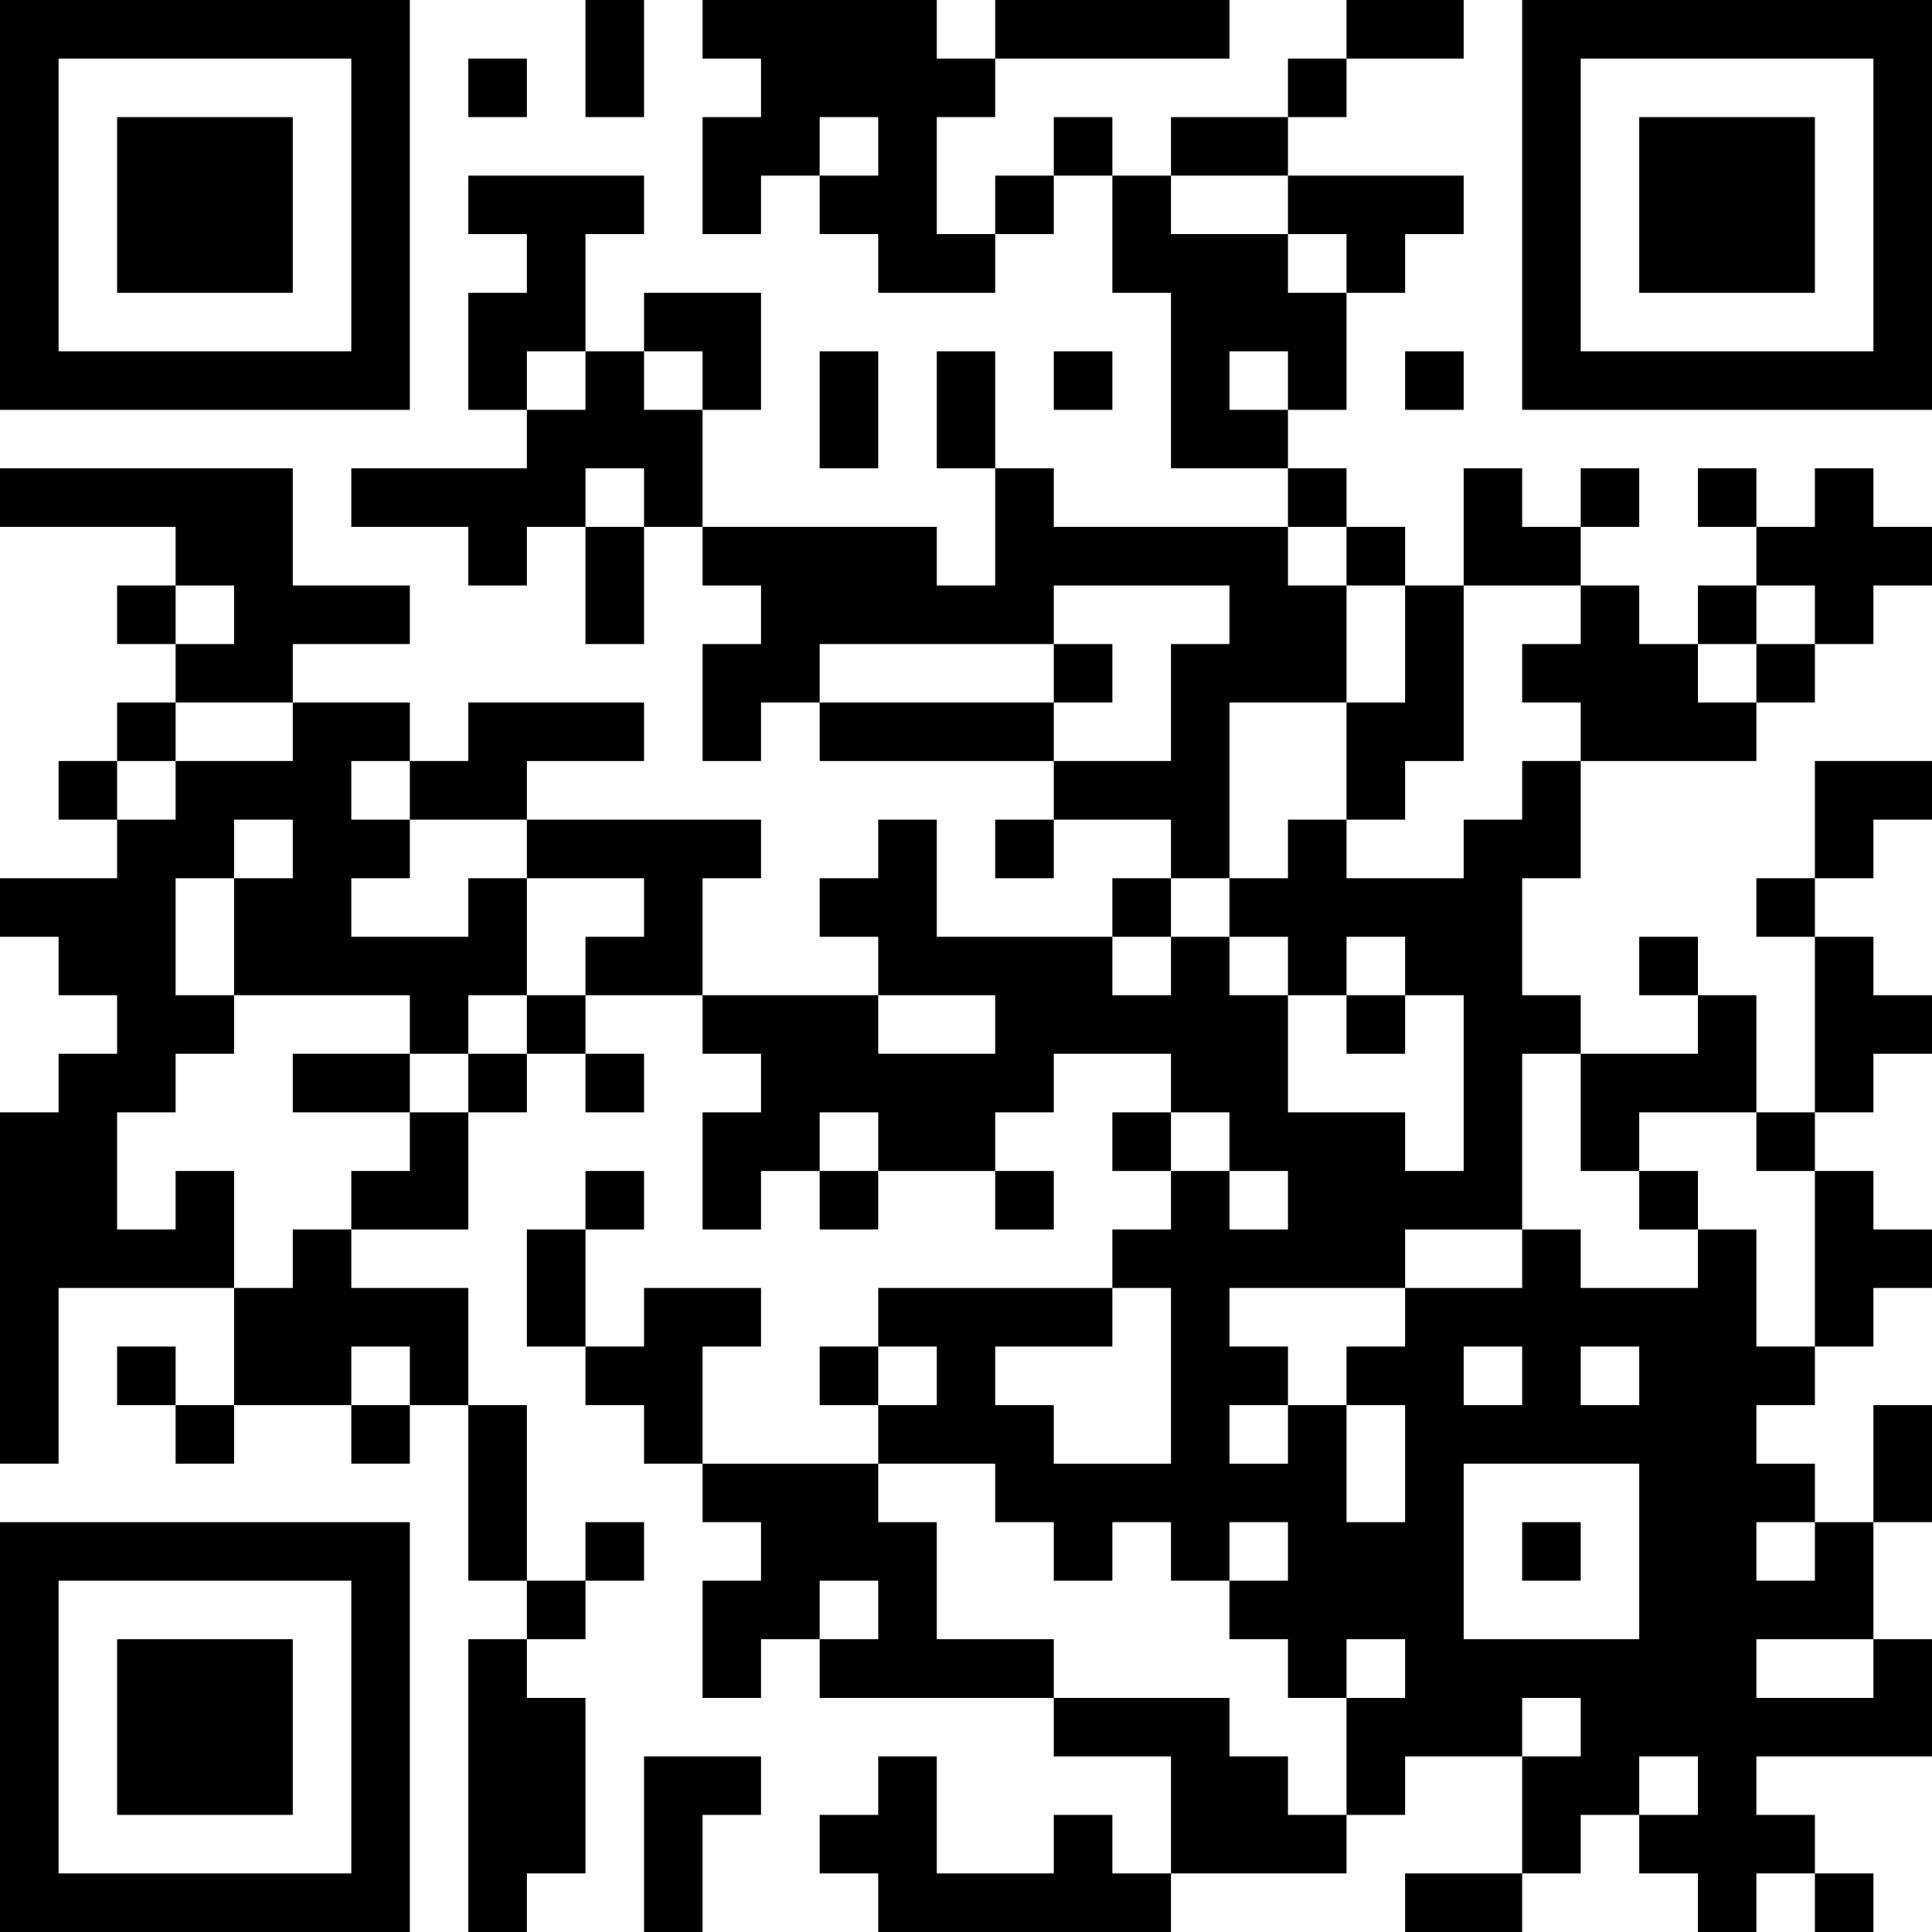 <?xml version="1.0" standalone="no"?>
<svg xmlns="http://www.w3.org/2000/svg" version="1.1" width="198" height="198">
	<!-- Created with https://api.qrserver.com (QR Code sid007-03 API, see goQR.me/api for information) -->
	<title>QR Code sid007-03</title>
	<desc>https://www.ruhr-uni-bochum.de/arwi-ausstellung/sid007-03</desc>
	<rect style="fill:rgb(255, 255, 255);fill-opacity:1" x="0" y="0" width="198" height="198" />
	<g id="elements">
		<path style="fill:rgb(0, 0, 0)" d="M 0,0 l 6,0 0,6 -6,0 z M 6,0 l 6,0 0,6 -6,0 z M 12,0 l 6,0 0,6 -6,0 z M 18,0 l 6,0 0,6 -6,0 z M 24,0 l 6,0 0,6 -6,0 z M 30,0 l 6,0 0,6 -6,0 z M 36,0 l 6,0 0,6 -6,0 z M 60,0 l 6,0 0,6 -6,0 z M 72,0 l 6,0 0,6 -6,0 z M 78,0 l 6,0 0,6 -6,0 z M 84,0 l 6,0 0,6 -6,0 z M 90,0 l 6,0 0,6 -6,0 z M 102,0 l 6,0 0,6 -6,0 z M 108,0 l 6,0 0,6 -6,0 z M 114,0 l 6,0 0,6 -6,0 z M 120,0 l 6,0 0,6 -6,0 z M 138,0 l 6,0 0,6 -6,0 z M 144,0 l 6,0 0,6 -6,0 z M 156,0 l 6,0 0,6 -6,0 z M 162,0 l 6,0 0,6 -6,0 z M 168,0 l 6,0 0,6 -6,0 z M 174,0 l 6,0 0,6 -6,0 z M 180,0 l 6,0 0,6 -6,0 z M 186,0 l 6,0 0,6 -6,0 z M 192,0 l 6,0 0,6 -6,0 z M 0,6 l 6,0 0,6 -6,0 z M 36,6 l 6,0 0,6 -6,0 z M 48,6 l 6,0 0,6 -6,0 z M 60,6 l 6,0 0,6 -6,0 z M 78,6 l 6,0 0,6 -6,0 z M 84,6 l 6,0 0,6 -6,0 z M 90,6 l 6,0 0,6 -6,0 z M 96,6 l 6,0 0,6 -6,0 z M 132,6 l 6,0 0,6 -6,0 z M 156,6 l 6,0 0,6 -6,0 z M 192,6 l 6,0 0,6 -6,0 z M 0,12 l 6,0 0,6 -6,0 z M 12,12 l 6,0 0,6 -6,0 z M 18,12 l 6,0 0,6 -6,0 z M 24,12 l 6,0 0,6 -6,0 z M 36,12 l 6,0 0,6 -6,0 z M 72,12 l 6,0 0,6 -6,0 z M 78,12 l 6,0 0,6 -6,0 z M 90,12 l 6,0 0,6 -6,0 z M 108,12 l 6,0 0,6 -6,0 z M 120,12 l 6,0 0,6 -6,0 z M 126,12 l 6,0 0,6 -6,0 z M 156,12 l 6,0 0,6 -6,0 z M 168,12 l 6,0 0,6 -6,0 z M 174,12 l 6,0 0,6 -6,0 z M 180,12 l 6,0 0,6 -6,0 z M 192,12 l 6,0 0,6 -6,0 z M 0,18 l 6,0 0,6 -6,0 z M 12,18 l 6,0 0,6 -6,0 z M 18,18 l 6,0 0,6 -6,0 z M 24,18 l 6,0 0,6 -6,0 z M 36,18 l 6,0 0,6 -6,0 z M 48,18 l 6,0 0,6 -6,0 z M 54,18 l 6,0 0,6 -6,0 z M 60,18 l 6,0 0,6 -6,0 z M 72,18 l 6,0 0,6 -6,0 z M 84,18 l 6,0 0,6 -6,0 z M 90,18 l 6,0 0,6 -6,0 z M 102,18 l 6,0 0,6 -6,0 z M 114,18 l 6,0 0,6 -6,0 z M 132,18 l 6,0 0,6 -6,0 z M 138,18 l 6,0 0,6 -6,0 z M 144,18 l 6,0 0,6 -6,0 z M 156,18 l 6,0 0,6 -6,0 z M 168,18 l 6,0 0,6 -6,0 z M 174,18 l 6,0 0,6 -6,0 z M 180,18 l 6,0 0,6 -6,0 z M 192,18 l 6,0 0,6 -6,0 z M 0,24 l 6,0 0,6 -6,0 z M 12,24 l 6,0 0,6 -6,0 z M 18,24 l 6,0 0,6 -6,0 z M 24,24 l 6,0 0,6 -6,0 z M 36,24 l 6,0 0,6 -6,0 z M 54,24 l 6,0 0,6 -6,0 z M 90,24 l 6,0 0,6 -6,0 z M 96,24 l 6,0 0,6 -6,0 z M 114,24 l 6,0 0,6 -6,0 z M 120,24 l 6,0 0,6 -6,0 z M 126,24 l 6,0 0,6 -6,0 z M 138,24 l 6,0 0,6 -6,0 z M 156,24 l 6,0 0,6 -6,0 z M 168,24 l 6,0 0,6 -6,0 z M 174,24 l 6,0 0,6 -6,0 z M 180,24 l 6,0 0,6 -6,0 z M 192,24 l 6,0 0,6 -6,0 z M 0,30 l 6,0 0,6 -6,0 z M 36,30 l 6,0 0,6 -6,0 z M 48,30 l 6,0 0,6 -6,0 z M 54,30 l 6,0 0,6 -6,0 z M 66,30 l 6,0 0,6 -6,0 z M 72,30 l 6,0 0,6 -6,0 z M 120,30 l 6,0 0,6 -6,0 z M 126,30 l 6,0 0,6 -6,0 z M 132,30 l 6,0 0,6 -6,0 z M 156,30 l 6,0 0,6 -6,0 z M 192,30 l 6,0 0,6 -6,0 z M 0,36 l 6,0 0,6 -6,0 z M 6,36 l 6,0 0,6 -6,0 z M 12,36 l 6,0 0,6 -6,0 z M 18,36 l 6,0 0,6 -6,0 z M 24,36 l 6,0 0,6 -6,0 z M 30,36 l 6,0 0,6 -6,0 z M 36,36 l 6,0 0,6 -6,0 z M 48,36 l 6,0 0,6 -6,0 z M 60,36 l 6,0 0,6 -6,0 z M 72,36 l 6,0 0,6 -6,0 z M 84,36 l 6,0 0,6 -6,0 z M 96,36 l 6,0 0,6 -6,0 z M 108,36 l 6,0 0,6 -6,0 z M 120,36 l 6,0 0,6 -6,0 z M 132,36 l 6,0 0,6 -6,0 z M 144,36 l 6,0 0,6 -6,0 z M 156,36 l 6,0 0,6 -6,0 z M 162,36 l 6,0 0,6 -6,0 z M 168,36 l 6,0 0,6 -6,0 z M 174,36 l 6,0 0,6 -6,0 z M 180,36 l 6,0 0,6 -6,0 z M 186,36 l 6,0 0,6 -6,0 z M 192,36 l 6,0 0,6 -6,0 z M 54,42 l 6,0 0,6 -6,0 z M 60,42 l 6,0 0,6 -6,0 z M 66,42 l 6,0 0,6 -6,0 z M 84,42 l 6,0 0,6 -6,0 z M 96,42 l 6,0 0,6 -6,0 z M 120,42 l 6,0 0,6 -6,0 z M 126,42 l 6,0 0,6 -6,0 z M 0,48 l 6,0 0,6 -6,0 z M 6,48 l 6,0 0,6 -6,0 z M 12,48 l 6,0 0,6 -6,0 z M 18,48 l 6,0 0,6 -6,0 z M 24,48 l 6,0 0,6 -6,0 z M 36,48 l 6,0 0,6 -6,0 z M 42,48 l 6,0 0,6 -6,0 z M 48,48 l 6,0 0,6 -6,0 z M 54,48 l 6,0 0,6 -6,0 z M 66,48 l 6,0 0,6 -6,0 z M 102,48 l 6,0 0,6 -6,0 z M 132,48 l 6,0 0,6 -6,0 z M 150,48 l 6,0 0,6 -6,0 z M 162,48 l 6,0 0,6 -6,0 z M 174,48 l 6,0 0,6 -6,0 z M 186,48 l 6,0 0,6 -6,0 z M 18,54 l 6,0 0,6 -6,0 z M 24,54 l 6,0 0,6 -6,0 z M 48,54 l 6,0 0,6 -6,0 z M 60,54 l 6,0 0,6 -6,0 z M 72,54 l 6,0 0,6 -6,0 z M 78,54 l 6,0 0,6 -6,0 z M 84,54 l 6,0 0,6 -6,0 z M 90,54 l 6,0 0,6 -6,0 z M 102,54 l 6,0 0,6 -6,0 z M 108,54 l 6,0 0,6 -6,0 z M 114,54 l 6,0 0,6 -6,0 z M 120,54 l 6,0 0,6 -6,0 z M 126,54 l 6,0 0,6 -6,0 z M 138,54 l 6,0 0,6 -6,0 z M 150,54 l 6,0 0,6 -6,0 z M 156,54 l 6,0 0,6 -6,0 z M 180,54 l 6,0 0,6 -6,0 z M 186,54 l 6,0 0,6 -6,0 z M 192,54 l 6,0 0,6 -6,0 z M 12,60 l 6,0 0,6 -6,0 z M 24,60 l 6,0 0,6 -6,0 z M 30,60 l 6,0 0,6 -6,0 z M 36,60 l 6,0 0,6 -6,0 z M 60,60 l 6,0 0,6 -6,0 z M 78,60 l 6,0 0,6 -6,0 z M 84,60 l 6,0 0,6 -6,0 z M 90,60 l 6,0 0,6 -6,0 z M 96,60 l 6,0 0,6 -6,0 z M 102,60 l 6,0 0,6 -6,0 z M 126,60 l 6,0 0,6 -6,0 z M 132,60 l 6,0 0,6 -6,0 z M 144,60 l 6,0 0,6 -6,0 z M 162,60 l 6,0 0,6 -6,0 z M 174,60 l 6,0 0,6 -6,0 z M 186,60 l 6,0 0,6 -6,0 z M 18,66 l 6,0 0,6 -6,0 z M 24,66 l 6,0 0,6 -6,0 z M 72,66 l 6,0 0,6 -6,0 z M 78,66 l 6,0 0,6 -6,0 z M 108,66 l 6,0 0,6 -6,0 z M 120,66 l 6,0 0,6 -6,0 z M 126,66 l 6,0 0,6 -6,0 z M 132,66 l 6,0 0,6 -6,0 z M 144,66 l 6,0 0,6 -6,0 z M 156,66 l 6,0 0,6 -6,0 z M 162,66 l 6,0 0,6 -6,0 z M 168,66 l 6,0 0,6 -6,0 z M 180,66 l 6,0 0,6 -6,0 z M 12,72 l 6,0 0,6 -6,0 z M 30,72 l 6,0 0,6 -6,0 z M 36,72 l 6,0 0,6 -6,0 z M 48,72 l 6,0 0,6 -6,0 z M 54,72 l 6,0 0,6 -6,0 z M 60,72 l 6,0 0,6 -6,0 z M 72,72 l 6,0 0,6 -6,0 z M 84,72 l 6,0 0,6 -6,0 z M 90,72 l 6,0 0,6 -6,0 z M 96,72 l 6,0 0,6 -6,0 z M 102,72 l 6,0 0,6 -6,0 z M 120,72 l 6,0 0,6 -6,0 z M 138,72 l 6,0 0,6 -6,0 z M 144,72 l 6,0 0,6 -6,0 z M 162,72 l 6,0 0,6 -6,0 z M 168,72 l 6,0 0,6 -6,0 z M 174,72 l 6,0 0,6 -6,0 z M 6,78 l 6,0 0,6 -6,0 z M 18,78 l 6,0 0,6 -6,0 z M 24,78 l 6,0 0,6 -6,0 z M 30,78 l 6,0 0,6 -6,0 z M 42,78 l 6,0 0,6 -6,0 z M 48,78 l 6,0 0,6 -6,0 z M 108,78 l 6,0 0,6 -6,0 z M 114,78 l 6,0 0,6 -6,0 z M 120,78 l 6,0 0,6 -6,0 z M 138,78 l 6,0 0,6 -6,0 z M 156,78 l 6,0 0,6 -6,0 z M 186,78 l 6,0 0,6 -6,0 z M 192,78 l 6,0 0,6 -6,0 z M 12,84 l 6,0 0,6 -6,0 z M 18,84 l 6,0 0,6 -6,0 z M 30,84 l 6,0 0,6 -6,0 z M 36,84 l 6,0 0,6 -6,0 z M 54,84 l 6,0 0,6 -6,0 z M 60,84 l 6,0 0,6 -6,0 z M 66,84 l 6,0 0,6 -6,0 z M 72,84 l 6,0 0,6 -6,0 z M 90,84 l 6,0 0,6 -6,0 z M 102,84 l 6,0 0,6 -6,0 z M 120,84 l 6,0 0,6 -6,0 z M 132,84 l 6,0 0,6 -6,0 z M 150,84 l 6,0 0,6 -6,0 z M 156,84 l 6,0 0,6 -6,0 z M 186,84 l 6,0 0,6 -6,0 z M 0,90 l 6,0 0,6 -6,0 z M 6,90 l 6,0 0,6 -6,0 z M 12,90 l 6,0 0,6 -6,0 z M 24,90 l 6,0 0,6 -6,0 z M 30,90 l 6,0 0,6 -6,0 z M 48,90 l 6,0 0,6 -6,0 z M 66,90 l 6,0 0,6 -6,0 z M 84,90 l 6,0 0,6 -6,0 z M 90,90 l 6,0 0,6 -6,0 z M 114,90 l 6,0 0,6 -6,0 z M 126,90 l 6,0 0,6 -6,0 z M 132,90 l 6,0 0,6 -6,0 z M 138,90 l 6,0 0,6 -6,0 z M 144,90 l 6,0 0,6 -6,0 z M 150,90 l 6,0 0,6 -6,0 z M 180,90 l 6,0 0,6 -6,0 z M 6,96 l 6,0 0,6 -6,0 z M 12,96 l 6,0 0,6 -6,0 z M 24,96 l 6,0 0,6 -6,0 z M 30,96 l 6,0 0,6 -6,0 z M 36,96 l 6,0 0,6 -6,0 z M 42,96 l 6,0 0,6 -6,0 z M 48,96 l 6,0 0,6 -6,0 z M 60,96 l 6,0 0,6 -6,0 z M 66,96 l 6,0 0,6 -6,0 z M 90,96 l 6,0 0,6 -6,0 z M 96,96 l 6,0 0,6 -6,0 z M 102,96 l 6,0 0,6 -6,0 z M 108,96 l 6,0 0,6 -6,0 z M 120,96 l 6,0 0,6 -6,0 z M 132,96 l 6,0 0,6 -6,0 z M 144,96 l 6,0 0,6 -6,0 z M 150,96 l 6,0 0,6 -6,0 z M 168,96 l 6,0 0,6 -6,0 z M 186,96 l 6,0 0,6 -6,0 z M 12,102 l 6,0 0,6 -6,0 z M 18,102 l 6,0 0,6 -6,0 z M 42,102 l 6,0 0,6 -6,0 z M 54,102 l 6,0 0,6 -6,0 z M 72,102 l 6,0 0,6 -6,0 z M 78,102 l 6,0 0,6 -6,0 z M 84,102 l 6,0 0,6 -6,0 z M 102,102 l 6,0 0,6 -6,0 z M 108,102 l 6,0 0,6 -6,0 z M 114,102 l 6,0 0,6 -6,0 z M 120,102 l 6,0 0,6 -6,0 z M 126,102 l 6,0 0,6 -6,0 z M 138,102 l 6,0 0,6 -6,0 z M 150,102 l 6,0 0,6 -6,0 z M 156,102 l 6,0 0,6 -6,0 z M 174,102 l 6,0 0,6 -6,0 z M 186,102 l 6,0 0,6 -6,0 z M 192,102 l 6,0 0,6 -6,0 z M 6,108 l 6,0 0,6 -6,0 z M 12,108 l 6,0 0,6 -6,0 z M 30,108 l 6,0 0,6 -6,0 z M 36,108 l 6,0 0,6 -6,0 z M 48,108 l 6,0 0,6 -6,0 z M 60,108 l 6,0 0,6 -6,0 z M 78,108 l 6,0 0,6 -6,0 z M 84,108 l 6,0 0,6 -6,0 z M 90,108 l 6,0 0,6 -6,0 z M 96,108 l 6,0 0,6 -6,0 z M 102,108 l 6,0 0,6 -6,0 z M 120,108 l 6,0 0,6 -6,0 z M 126,108 l 6,0 0,6 -6,0 z M 150,108 l 6,0 0,6 -6,0 z M 162,108 l 6,0 0,6 -6,0 z M 168,108 l 6,0 0,6 -6,0 z M 174,108 l 6,0 0,6 -6,0 z M 186,108 l 6,0 0,6 -6,0 z M 0,114 l 6,0 0,6 -6,0 z M 6,114 l 6,0 0,6 -6,0 z M 42,114 l 6,0 0,6 -6,0 z M 72,114 l 6,0 0,6 -6,0 z M 78,114 l 6,0 0,6 -6,0 z M 90,114 l 6,0 0,6 -6,0 z M 96,114 l 6,0 0,6 -6,0 z M 114,114 l 6,0 0,6 -6,0 z M 126,114 l 6,0 0,6 -6,0 z M 132,114 l 6,0 0,6 -6,0 z M 138,114 l 6,0 0,6 -6,0 z M 150,114 l 6,0 0,6 -6,0 z M 162,114 l 6,0 0,6 -6,0 z M 180,114 l 6,0 0,6 -6,0 z M 0,120 l 6,0 0,6 -6,0 z M 6,120 l 6,0 0,6 -6,0 z M 18,120 l 6,0 0,6 -6,0 z M 36,120 l 6,0 0,6 -6,0 z M 42,120 l 6,0 0,6 -6,0 z M 60,120 l 6,0 0,6 -6,0 z M 72,120 l 6,0 0,6 -6,0 z M 84,120 l 6,0 0,6 -6,0 z M 102,120 l 6,0 0,6 -6,0 z M 120,120 l 6,0 0,6 -6,0 z M 132,120 l 6,0 0,6 -6,0 z M 138,120 l 6,0 0,6 -6,0 z M 144,120 l 6,0 0,6 -6,0 z M 150,120 l 6,0 0,6 -6,0 z M 168,120 l 6,0 0,6 -6,0 z M 186,120 l 6,0 0,6 -6,0 z M 0,126 l 6,0 0,6 -6,0 z M 6,126 l 6,0 0,6 -6,0 z M 12,126 l 6,0 0,6 -6,0 z M 18,126 l 6,0 0,6 -6,0 z M 30,126 l 6,0 0,6 -6,0 z M 54,126 l 6,0 0,6 -6,0 z M 114,126 l 6,0 0,6 -6,0 z M 120,126 l 6,0 0,6 -6,0 z M 126,126 l 6,0 0,6 -6,0 z M 132,126 l 6,0 0,6 -6,0 z M 138,126 l 6,0 0,6 -6,0 z M 156,126 l 6,0 0,6 -6,0 z M 174,126 l 6,0 0,6 -6,0 z M 186,126 l 6,0 0,6 -6,0 z M 192,126 l 6,0 0,6 -6,0 z M 0,132 l 6,0 0,6 -6,0 z M 24,132 l 6,0 0,6 -6,0 z M 30,132 l 6,0 0,6 -6,0 z M 36,132 l 6,0 0,6 -6,0 z M 42,132 l 6,0 0,6 -6,0 z M 54,132 l 6,0 0,6 -6,0 z M 66,132 l 6,0 0,6 -6,0 z M 72,132 l 6,0 0,6 -6,0 z M 90,132 l 6,0 0,6 -6,0 z M 96,132 l 6,0 0,6 -6,0 z M 102,132 l 6,0 0,6 -6,0 z M 108,132 l 6,0 0,6 -6,0 z M 120,132 l 6,0 0,6 -6,0 z M 144,132 l 6,0 0,6 -6,0 z M 150,132 l 6,0 0,6 -6,0 z M 156,132 l 6,0 0,6 -6,0 z M 162,132 l 6,0 0,6 -6,0 z M 168,132 l 6,0 0,6 -6,0 z M 174,132 l 6,0 0,6 -6,0 z M 186,132 l 6,0 0,6 -6,0 z M 0,138 l 6,0 0,6 -6,0 z M 12,138 l 6,0 0,6 -6,0 z M 24,138 l 6,0 0,6 -6,0 z M 30,138 l 6,0 0,6 -6,0 z M 42,138 l 6,0 0,6 -6,0 z M 60,138 l 6,0 0,6 -6,0 z M 66,138 l 6,0 0,6 -6,0 z M 84,138 l 6,0 0,6 -6,0 z M 96,138 l 6,0 0,6 -6,0 z M 120,138 l 6,0 0,6 -6,0 z M 126,138 l 6,0 0,6 -6,0 z M 138,138 l 6,0 0,6 -6,0 z M 144,138 l 6,0 0,6 -6,0 z M 156,138 l 6,0 0,6 -6,0 z M 168,138 l 6,0 0,6 -6,0 z M 174,138 l 6,0 0,6 -6,0 z M 180,138 l 6,0 0,6 -6,0 z M 0,144 l 6,0 0,6 -6,0 z M 18,144 l 6,0 0,6 -6,0 z M 36,144 l 6,0 0,6 -6,0 z M 48,144 l 6,0 0,6 -6,0 z M 66,144 l 6,0 0,6 -6,0 z M 90,144 l 6,0 0,6 -6,0 z M 96,144 l 6,0 0,6 -6,0 z M 102,144 l 6,0 0,6 -6,0 z M 120,144 l 6,0 0,6 -6,0 z M 132,144 l 6,0 0,6 -6,0 z M 144,144 l 6,0 0,6 -6,0 z M 150,144 l 6,0 0,6 -6,0 z M 156,144 l 6,0 0,6 -6,0 z M 162,144 l 6,0 0,6 -6,0 z M 168,144 l 6,0 0,6 -6,0 z M 174,144 l 6,0 0,6 -6,0 z M 192,144 l 6,0 0,6 -6,0 z M 48,150 l 6,0 0,6 -6,0 z M 72,150 l 6,0 0,6 -6,0 z M 78,150 l 6,0 0,6 -6,0 z M 84,150 l 6,0 0,6 -6,0 z M 102,150 l 6,0 0,6 -6,0 z M 108,150 l 6,0 0,6 -6,0 z M 114,150 l 6,0 0,6 -6,0 z M 120,150 l 6,0 0,6 -6,0 z M 126,150 l 6,0 0,6 -6,0 z M 132,150 l 6,0 0,6 -6,0 z M 144,150 l 6,0 0,6 -6,0 z M 168,150 l 6,0 0,6 -6,0 z M 174,150 l 6,0 0,6 -6,0 z M 180,150 l 6,0 0,6 -6,0 z M 192,150 l 6,0 0,6 -6,0 z M 0,156 l 6,0 0,6 -6,0 z M 6,156 l 6,0 0,6 -6,0 z M 12,156 l 6,0 0,6 -6,0 z M 18,156 l 6,0 0,6 -6,0 z M 24,156 l 6,0 0,6 -6,0 z M 30,156 l 6,0 0,6 -6,0 z M 36,156 l 6,0 0,6 -6,0 z M 48,156 l 6,0 0,6 -6,0 z M 60,156 l 6,0 0,6 -6,0 z M 78,156 l 6,0 0,6 -6,0 z M 84,156 l 6,0 0,6 -6,0 z M 90,156 l 6,0 0,6 -6,0 z M 108,156 l 6,0 0,6 -6,0 z M 120,156 l 6,0 0,6 -6,0 z M 132,156 l 6,0 0,6 -6,0 z M 138,156 l 6,0 0,6 -6,0 z M 144,156 l 6,0 0,6 -6,0 z M 156,156 l 6,0 0,6 -6,0 z M 168,156 l 6,0 0,6 -6,0 z M 174,156 l 6,0 0,6 -6,0 z M 186,156 l 6,0 0,6 -6,0 z M 0,162 l 6,0 0,6 -6,0 z M 36,162 l 6,0 0,6 -6,0 z M 54,162 l 6,0 0,6 -6,0 z M 72,162 l 6,0 0,6 -6,0 z M 78,162 l 6,0 0,6 -6,0 z M 90,162 l 6,0 0,6 -6,0 z M 126,162 l 6,0 0,6 -6,0 z M 132,162 l 6,0 0,6 -6,0 z M 138,162 l 6,0 0,6 -6,0 z M 144,162 l 6,0 0,6 -6,0 z M 168,162 l 6,0 0,6 -6,0 z M 174,162 l 6,0 0,6 -6,0 z M 180,162 l 6,0 0,6 -6,0 z M 186,162 l 6,0 0,6 -6,0 z M 0,168 l 6,0 0,6 -6,0 z M 12,168 l 6,0 0,6 -6,0 z M 18,168 l 6,0 0,6 -6,0 z M 24,168 l 6,0 0,6 -6,0 z M 36,168 l 6,0 0,6 -6,0 z M 48,168 l 6,0 0,6 -6,0 z M 72,168 l 6,0 0,6 -6,0 z M 84,168 l 6,0 0,6 -6,0 z M 90,168 l 6,0 0,6 -6,0 z M 96,168 l 6,0 0,6 -6,0 z M 102,168 l 6,0 0,6 -6,0 z M 132,168 l 6,0 0,6 -6,0 z M 144,168 l 6,0 0,6 -6,0 z M 150,168 l 6,0 0,6 -6,0 z M 156,168 l 6,0 0,6 -6,0 z M 162,168 l 6,0 0,6 -6,0 z M 168,168 l 6,0 0,6 -6,0 z M 174,168 l 6,0 0,6 -6,0 z M 192,168 l 6,0 0,6 -6,0 z M 0,174 l 6,0 0,6 -6,0 z M 12,174 l 6,0 0,6 -6,0 z M 18,174 l 6,0 0,6 -6,0 z M 24,174 l 6,0 0,6 -6,0 z M 36,174 l 6,0 0,6 -6,0 z M 48,174 l 6,0 0,6 -6,0 z M 54,174 l 6,0 0,6 -6,0 z M 108,174 l 6,0 0,6 -6,0 z M 114,174 l 6,0 0,6 -6,0 z M 120,174 l 6,0 0,6 -6,0 z M 138,174 l 6,0 0,6 -6,0 z M 144,174 l 6,0 0,6 -6,0 z M 150,174 l 6,0 0,6 -6,0 z M 162,174 l 6,0 0,6 -6,0 z M 168,174 l 6,0 0,6 -6,0 z M 174,174 l 6,0 0,6 -6,0 z M 180,174 l 6,0 0,6 -6,0 z M 186,174 l 6,0 0,6 -6,0 z M 192,174 l 6,0 0,6 -6,0 z M 0,180 l 6,0 0,6 -6,0 z M 12,180 l 6,0 0,6 -6,0 z M 18,180 l 6,0 0,6 -6,0 z M 24,180 l 6,0 0,6 -6,0 z M 36,180 l 6,0 0,6 -6,0 z M 48,180 l 6,0 0,6 -6,0 z M 54,180 l 6,0 0,6 -6,0 z M 66,180 l 6,0 0,6 -6,0 z M 72,180 l 6,0 0,6 -6,0 z M 90,180 l 6,0 0,6 -6,0 z M 120,180 l 6,0 0,6 -6,0 z M 126,180 l 6,0 0,6 -6,0 z M 138,180 l 6,0 0,6 -6,0 z M 156,180 l 6,0 0,6 -6,0 z M 162,180 l 6,0 0,6 -6,0 z M 174,180 l 6,0 0,6 -6,0 z M 0,186 l 6,0 0,6 -6,0 z M 36,186 l 6,0 0,6 -6,0 z M 48,186 l 6,0 0,6 -6,0 z M 54,186 l 6,0 0,6 -6,0 z M 66,186 l 6,0 0,6 -6,0 z M 84,186 l 6,0 0,6 -6,0 z M 90,186 l 6,0 0,6 -6,0 z M 108,186 l 6,0 0,6 -6,0 z M 120,186 l 6,0 0,6 -6,0 z M 126,186 l 6,0 0,6 -6,0 z M 132,186 l 6,0 0,6 -6,0 z M 156,186 l 6,0 0,6 -6,0 z M 168,186 l 6,0 0,6 -6,0 z M 174,186 l 6,0 0,6 -6,0 z M 180,186 l 6,0 0,6 -6,0 z M 0,192 l 6,0 0,6 -6,0 z M 6,192 l 6,0 0,6 -6,0 z M 12,192 l 6,0 0,6 -6,0 z M 18,192 l 6,0 0,6 -6,0 z M 24,192 l 6,0 0,6 -6,0 z M 30,192 l 6,0 0,6 -6,0 z M 36,192 l 6,0 0,6 -6,0 z M 48,192 l 6,0 0,6 -6,0 z M 66,192 l 6,0 0,6 -6,0 z M 90,192 l 6,0 0,6 -6,0 z M 96,192 l 6,0 0,6 -6,0 z M 102,192 l 6,0 0,6 -6,0 z M 108,192 l 6,0 0,6 -6,0 z M 114,192 l 6,0 0,6 -6,0 z M 144,192 l 6,0 0,6 -6,0 z M 150,192 l 6,0 0,6 -6,0 z M 174,192 l 6,0 0,6 -6,0 z M 186,192 l 6,0 0,6 -6,0 z " />
	</g>
</svg>
